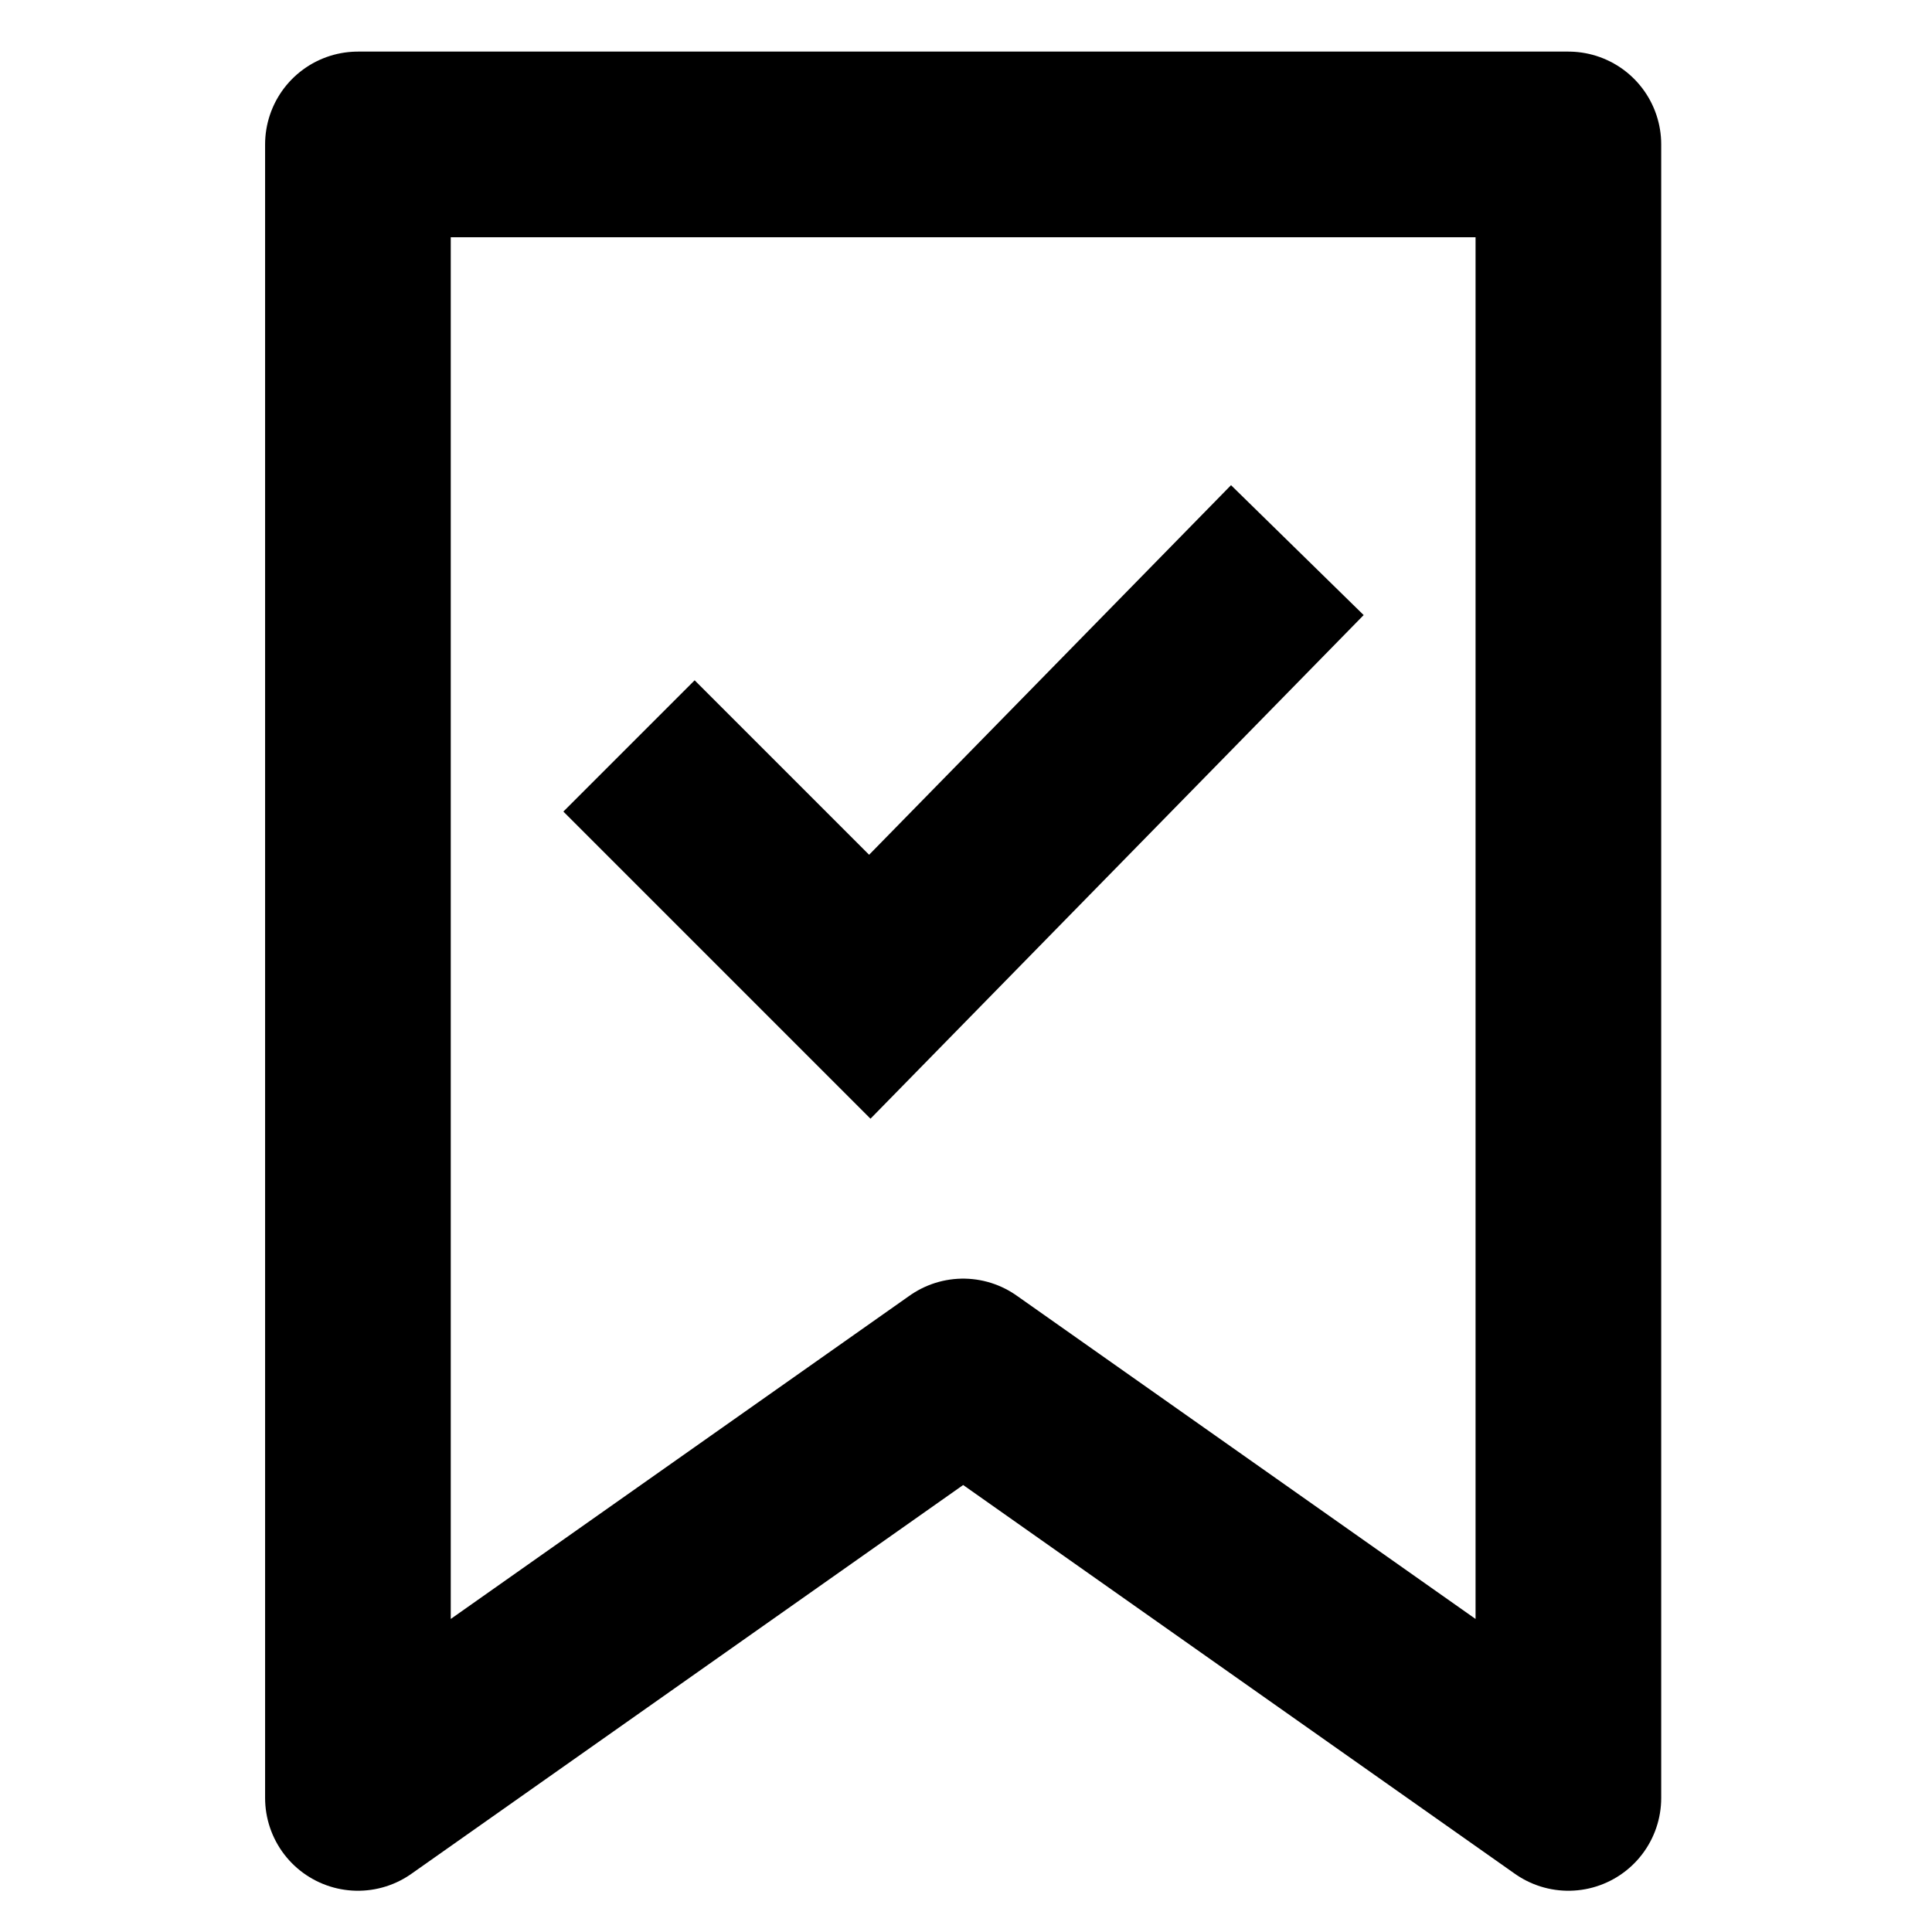 <?xml version="1.0" encoding="UTF-8"?>
<!-- Uploaded to: ICON Repo, www.svgrepo.com, Generator: ICON Repo Mixer Tools -->
<svg width="800px" height="800px" version="1.1" viewBox="144 144 512 512" xmlns="http://www.w3.org/2000/svg">
 <g fill="none" stroke="#000000" stroke-width="25">
  <path transform="matrix(1.968 0 0 1.968 148.09 148.09)" d="m82.624 98.369 32.425 32.427 57.573-58.794"/>
  <path transform="matrix(1.968 0 0 1.968 148.09 148.09)" d="m209.12 240.03-81.499-57.428-81.501 57.428v-222.66h163zm0 0" stroke-linecap="round" stroke-linejoin="round"/>
 </g>
</svg>